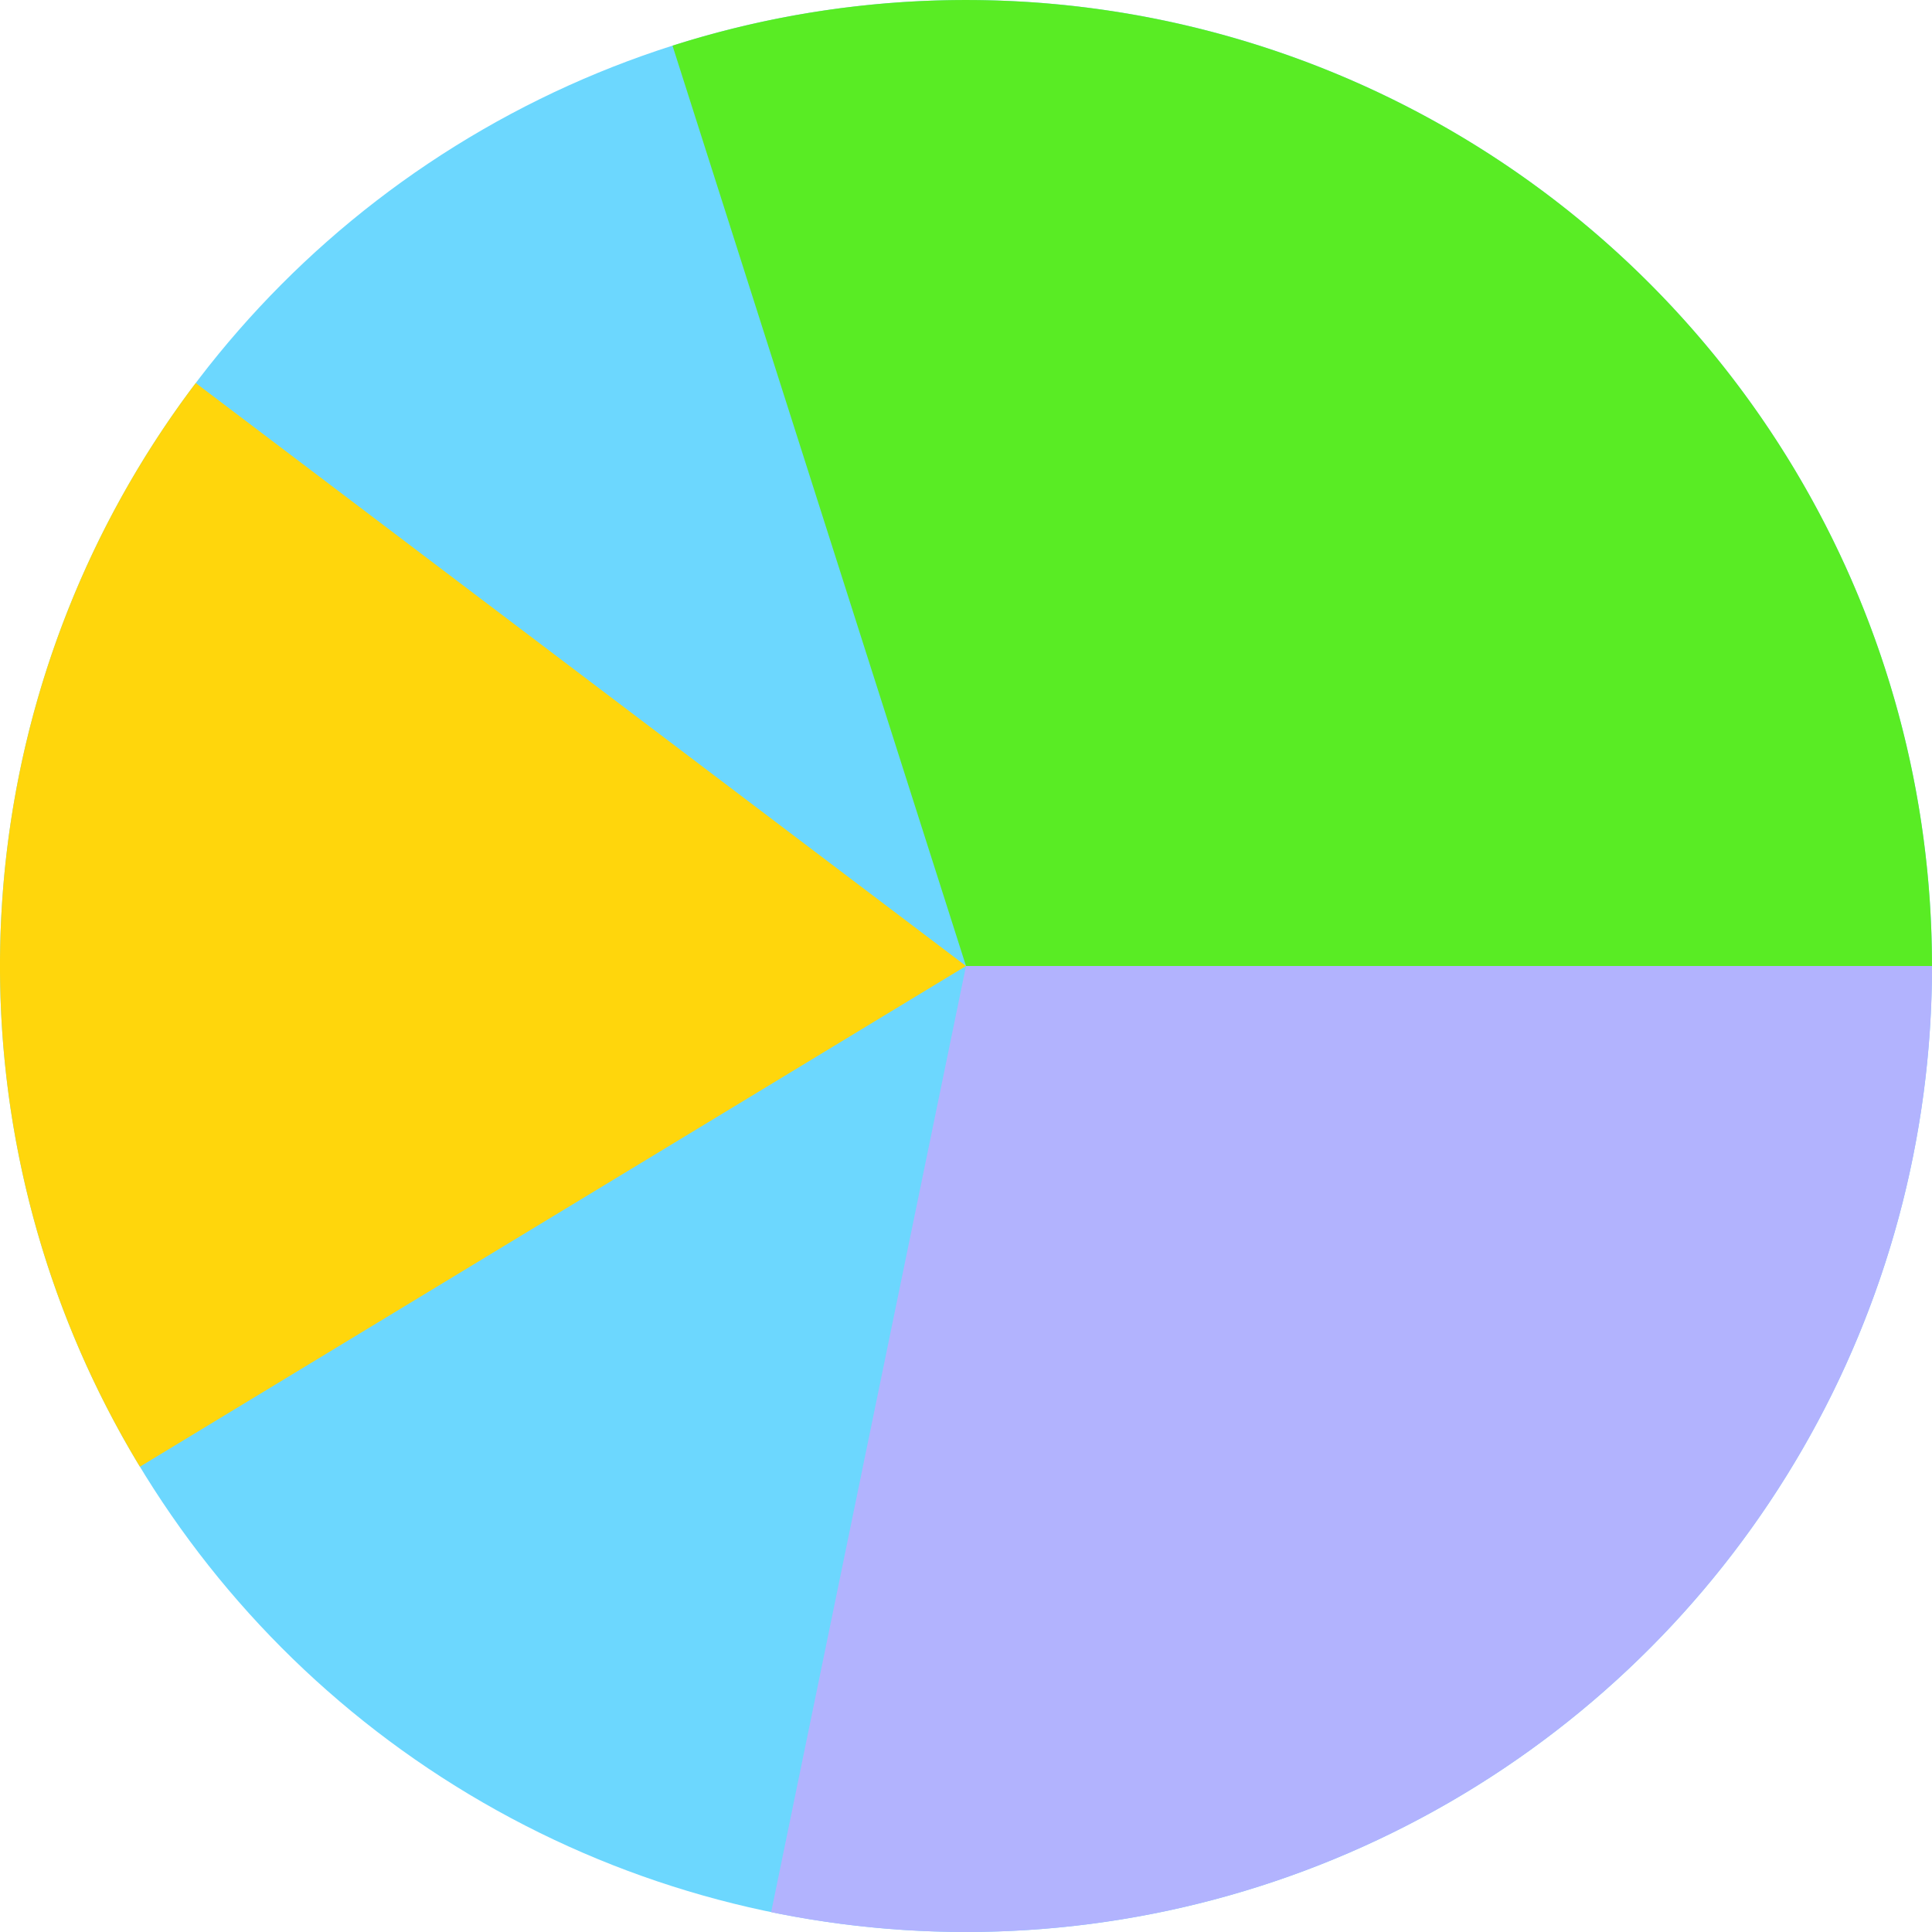 <svg xmlns="http://www.w3.org/2000/svg" width="115.282" height="115.281" viewBox="0 0 115.282 115.281">
  <g id="Group_18492" data-name="Group 18492" transform="translate(-321.109 -125.491)">
    <circle id="Ellipse_3077" data-name="Ellipse 3077" cx="57.64" cy="57.64" r="57.64" transform="translate(321.109 125.491)" fill="#6cd7fe"/>
    <path id="Path_63691" data-name="Path 63691" d="M373.248,181.787l-17.512-54.915a57.64,57.64,0,0,1,75.152,54.915Z" transform="translate(5.502 1.345)" fill="#59ec24"/>
    <path id="Path_63692" data-name="Path 63692" d="M373.158,180.909H430.8a57.64,57.64,0,0,1-69.268,56.455Z" transform="translate(5.592 2.223)" fill="#b2b3fe"/>
    <path id="Path_63693" data-name="Path 63693" d="M373.859,181.439l-49.293,29.877a57.639,57.639,0,0,1,3.332-64.663Z" transform="translate(4.891 1.693)" fill="#ffd60c"/>
  </g>
</svg>
